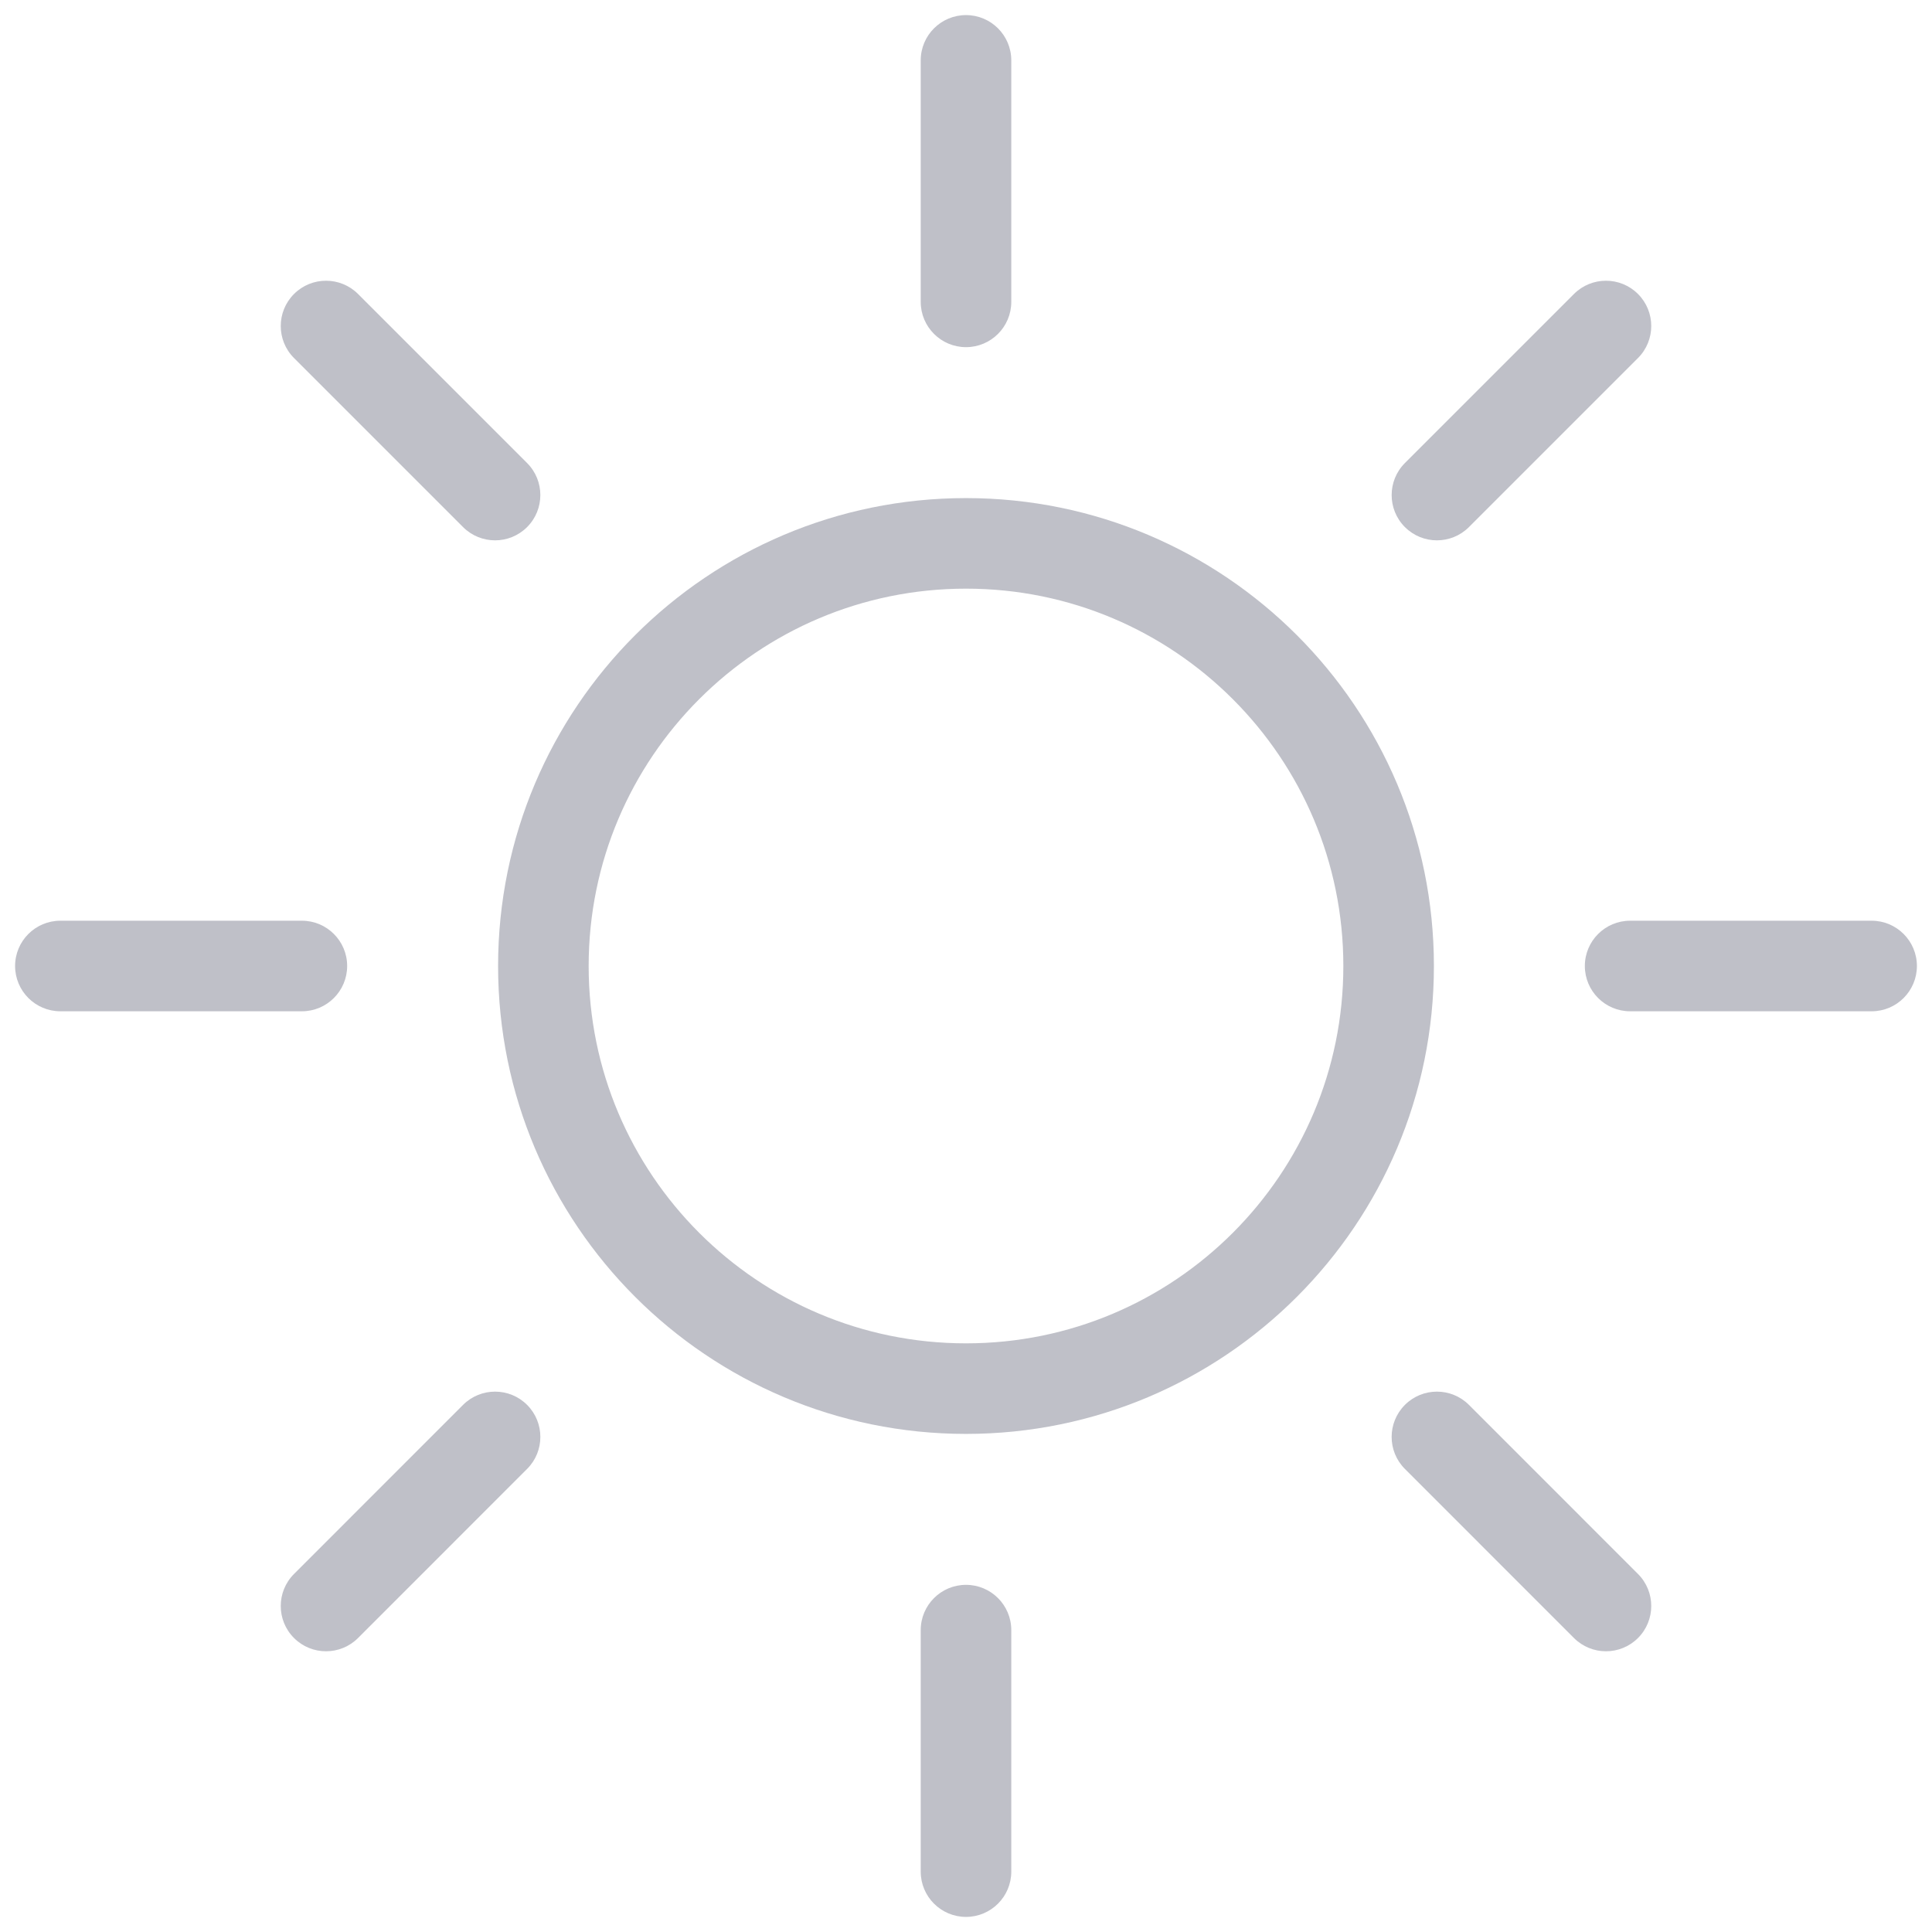 <svg width="64" height="64" viewBox="0 0 64 64" fill="none" xmlns="http://www.w3.org/2000/svg">
<path fill-rule="evenodd" clip-rule="evenodd" d="M32 18C39.732 18 46 24.268 46 32C46 39.732 39.732 46 32 46C24.268 46 18 39.732 18 32C18 24.268 24.268 18 32 18Z" stroke="#BFC0C8" stroke-width="3" stroke-linecap="round" stroke-linejoin="round"/>
<path d="M17.461 48.66C18.047 48.074 18.046 47.125 17.461 46.539C16.875 45.953 15.925 45.953 15.339 46.539L17.461 48.66ZM9.739 52.14C9.154 52.726 9.154 53.676 9.739 54.261C10.325 54.847 11.275 54.847 11.861 54.261L9.739 52.14ZM54.261 11.86C54.846 11.274 54.846 10.325 54.261 9.739C53.675 9.153 52.725 9.153 52.139 9.739L54.261 11.86ZM46.539 15.339C45.954 15.925 45.954 16.875 46.539 17.46C47.125 18.046 48.075 18.046 48.661 17.46L46.539 15.339ZM48.661 46.539C48.075 45.953 47.125 45.953 46.539 46.539C45.954 47.125 45.953 48.074 46.539 48.66L48.661 46.539ZM52.139 54.261C52.725 54.847 53.675 54.847 54.261 54.261C54.846 53.676 54.846 52.726 54.261 52.14L52.139 54.261ZM11.861 9.739C11.275 9.153 10.325 9.153 9.739 9.739C9.154 10.325 9.154 11.274 9.739 11.86L11.861 9.739ZM15.339 17.46C15.925 18.046 16.875 18.046 17.461 17.46C18.046 16.875 18.046 15.925 17.461 15.339L15.339 17.46ZM10 33.5C10.828 33.5 11.5 32.828 11.5 32C11.5 31.171 10.828 30.5 10 30.5V33.5ZM2 30.5C1.172 30.5 0.5 31.171 0.5 32C0.5 32.828 1.172 33.5 2 33.5V30.5ZM62 33.5C62.828 33.5 63.5 32.828 63.5 32C63.5 31.171 62.828 30.5 62 30.5V33.5ZM54 30.5C53.172 30.5 52.5 31.171 52.5 32C52.5 32.828 53.172 33.5 54 33.5V30.5ZM33.5 54C33.5 53.171 32.828 52.5 32 52.5C31.172 52.5 30.5 53.171 30.5 54H33.5ZM30.5 62C30.5 62.828 31.172 63.5 32 63.5C32.828 63.5 33.5 62.828 33.5 62H30.5ZM33.5 2C33.5 1.171 32.828 0.5 32 0.5C31.172 0.5 30.5 1.171 30.5 2H33.5ZM30.5 10C30.5 10.828 31.172 11.5 32 11.5C32.828 11.5 33.5 10.828 33.5 10H30.5ZM15.339 46.539L9.739 52.14L11.861 54.261L17.461 48.66L15.339 46.539ZM52.139 9.739L46.539 15.339L48.661 17.46L54.261 11.86L52.139 9.739ZM46.539 48.66L52.139 54.261L54.261 52.14L48.661 46.539L46.539 48.66ZM9.739 11.86L15.339 17.46L17.461 15.339L11.861 9.739L9.739 11.86ZM10 30.5H2V33.5H10V30.5ZM62 30.5H54V33.5H62V30.5ZM30.5 54V62H33.5V54H30.5ZM30.5 2V10H33.5V2H30.5Z" fill="#BFC0C8"/>
</svg>
